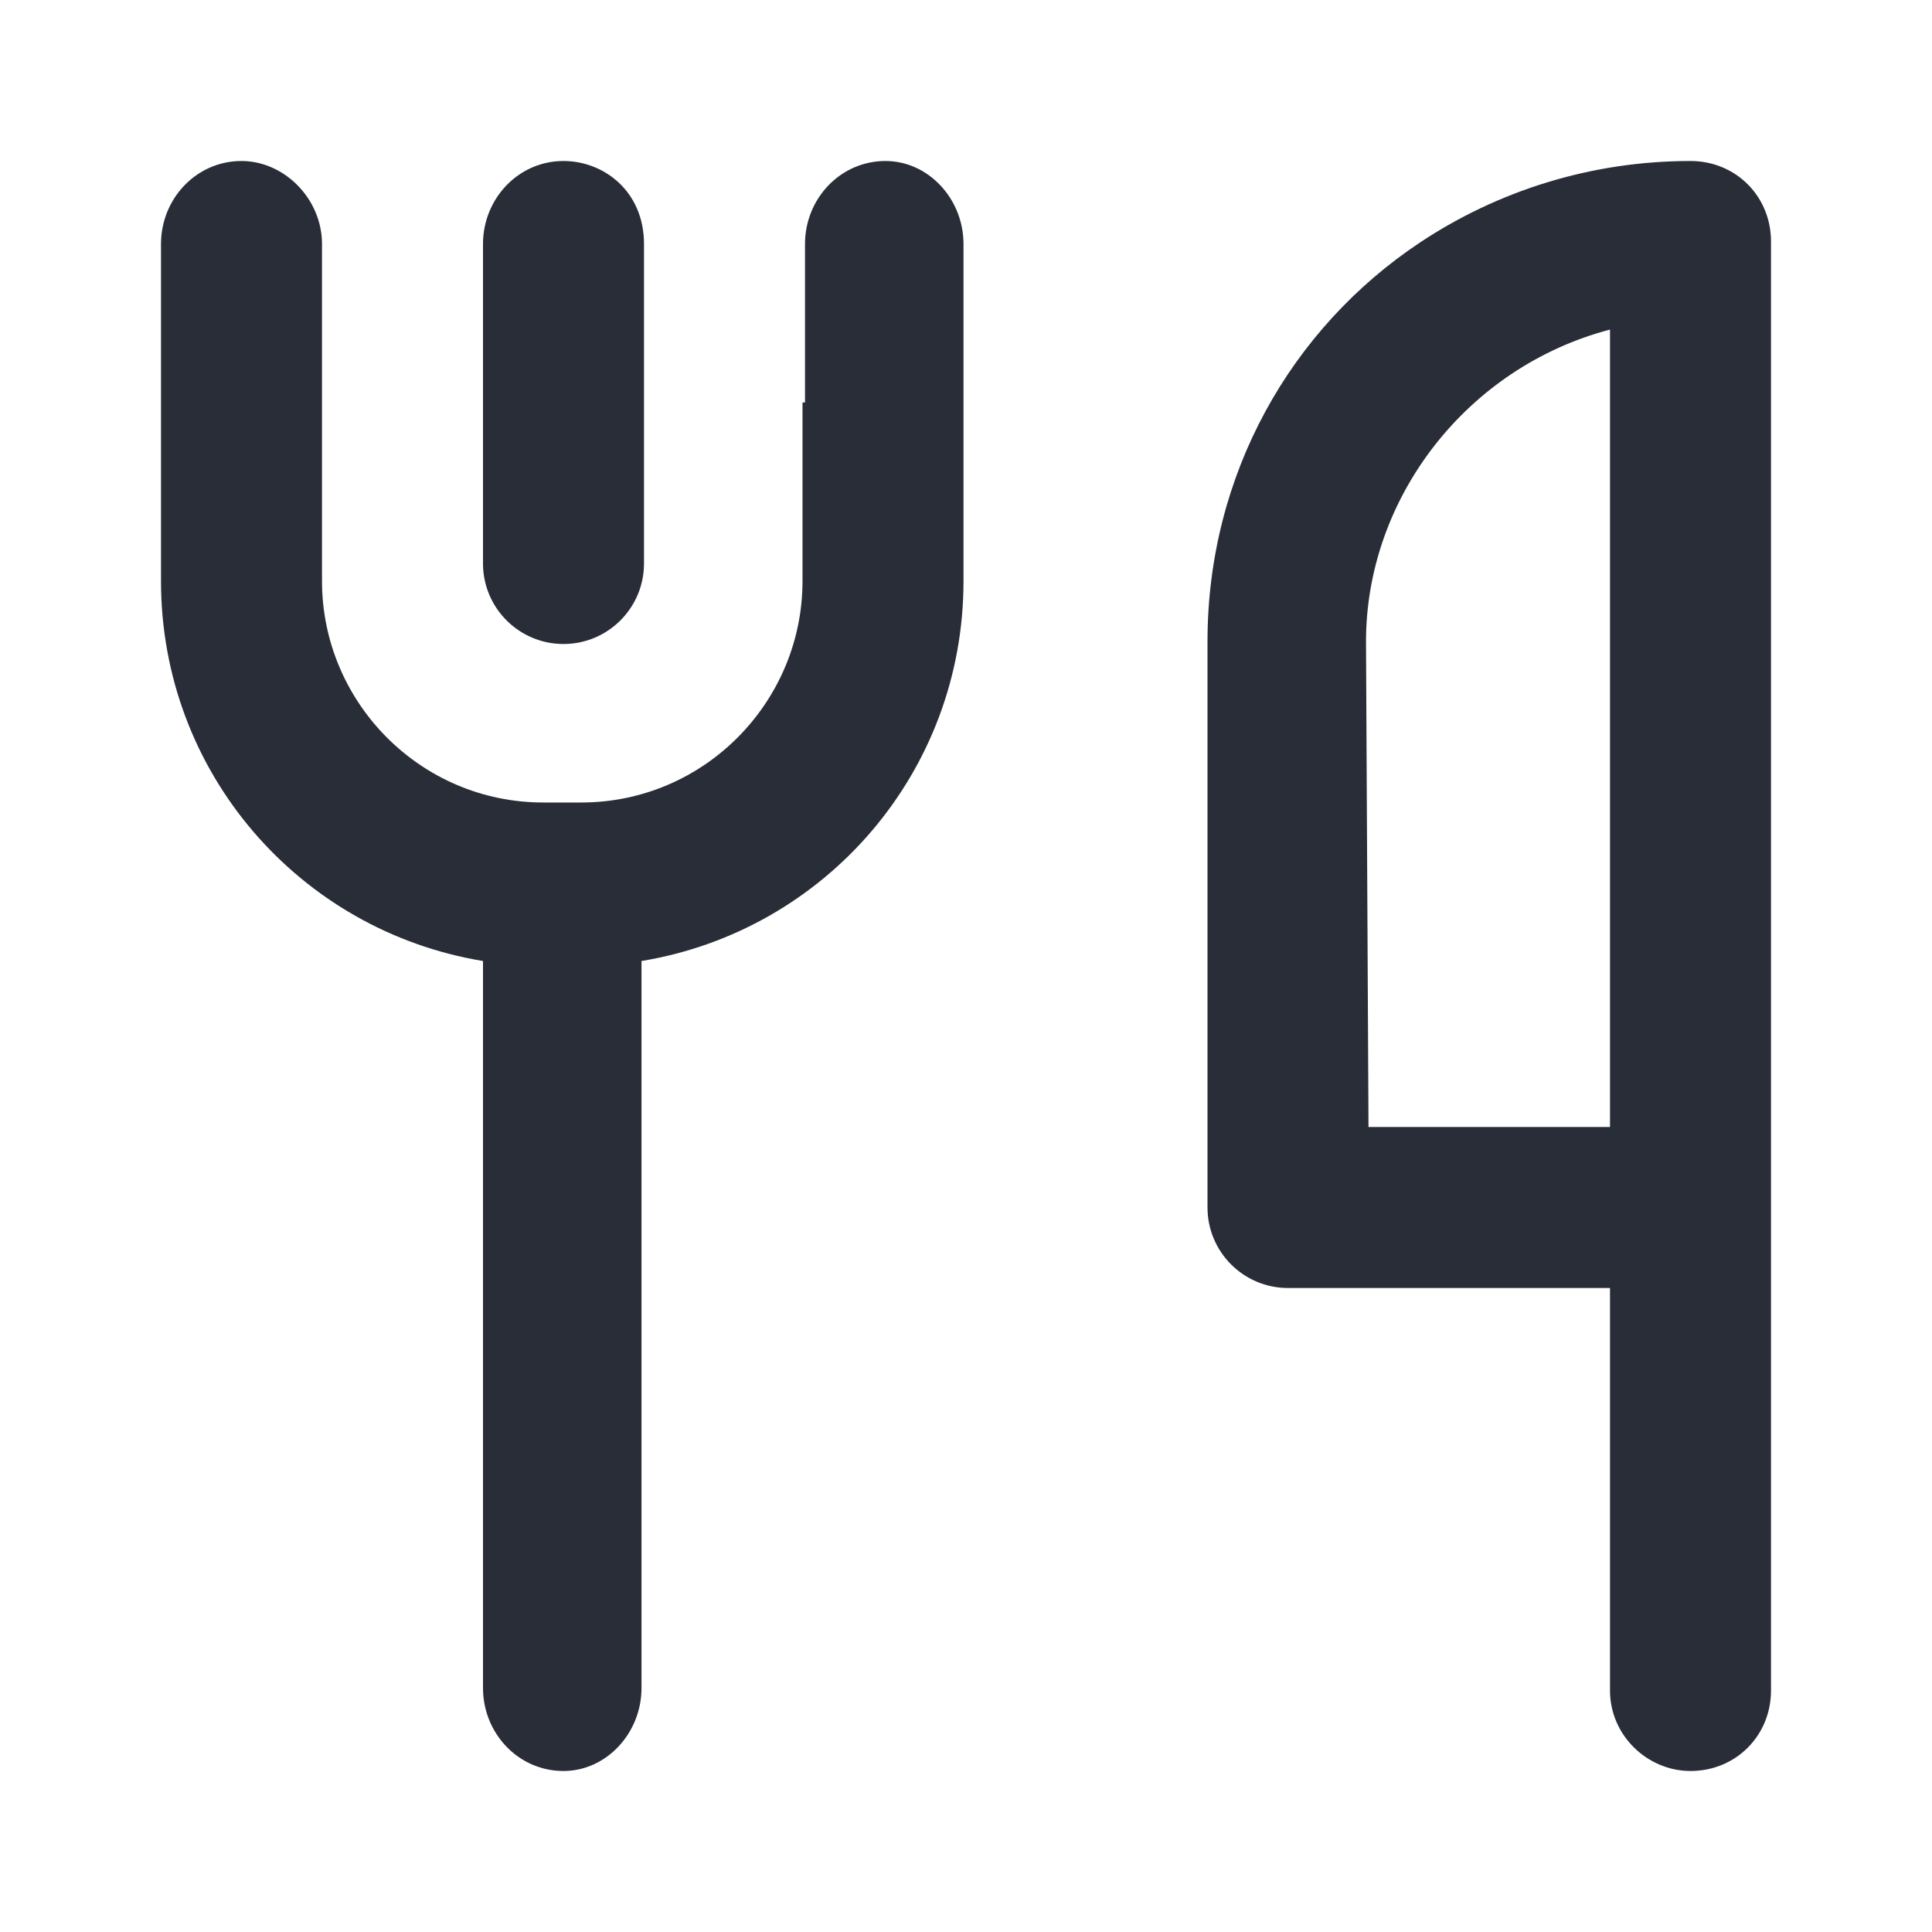 <svg width="24" height="24" viewBox="0 0 24 24" fill="none" xmlns="http://www.w3.org/2000/svg">
<path fill-rule="evenodd" clip-rule="evenodd" d="M6 7V3.031C6 2.469 6.438 2 7 2C7.5 2 8 2.375 8 3.031V7C8 7.552 7.552 8 7 8C6.448 8 6 7.552 6 7ZM4 3.031V7.219C4 8.719 5.219 9.969 6.75 9.969H7.219C8.75 9.969 9.969 8.719 9.969 7.219V5H10V3.031C10 2.469 10.438 2 11 2C11.531 2 11.969 2.469 11.969 3.031V7.219C11.969 9.594 10.25 11.562 7.969 11.938V20.969C7.969 21.531 7.531 22 7 22C6.438 22 6 21.531 6 20.969V11.938C3.719 11.562 2 9.594 2 7.219V3.031C2 2.469 2.438 2 3 2C3.531 2 4 2.469 4 3.031ZM21 2C21.562 2 22 2.438 22 3V21C22 21.562 21.562 22 21 22C20.469 22 20 21.562 20 21V16H16C15.448 16 15 15.552 15 15V7.969C15 5.895 16.034 4.079 17.643 3.01C18.605 2.372 19.761 2 21 2ZM20 4.094C18.219 4.562 16.969 6.188 16.969 7.969L17 14H20V4.094Z" fill="#282D37"/>
</svg>
